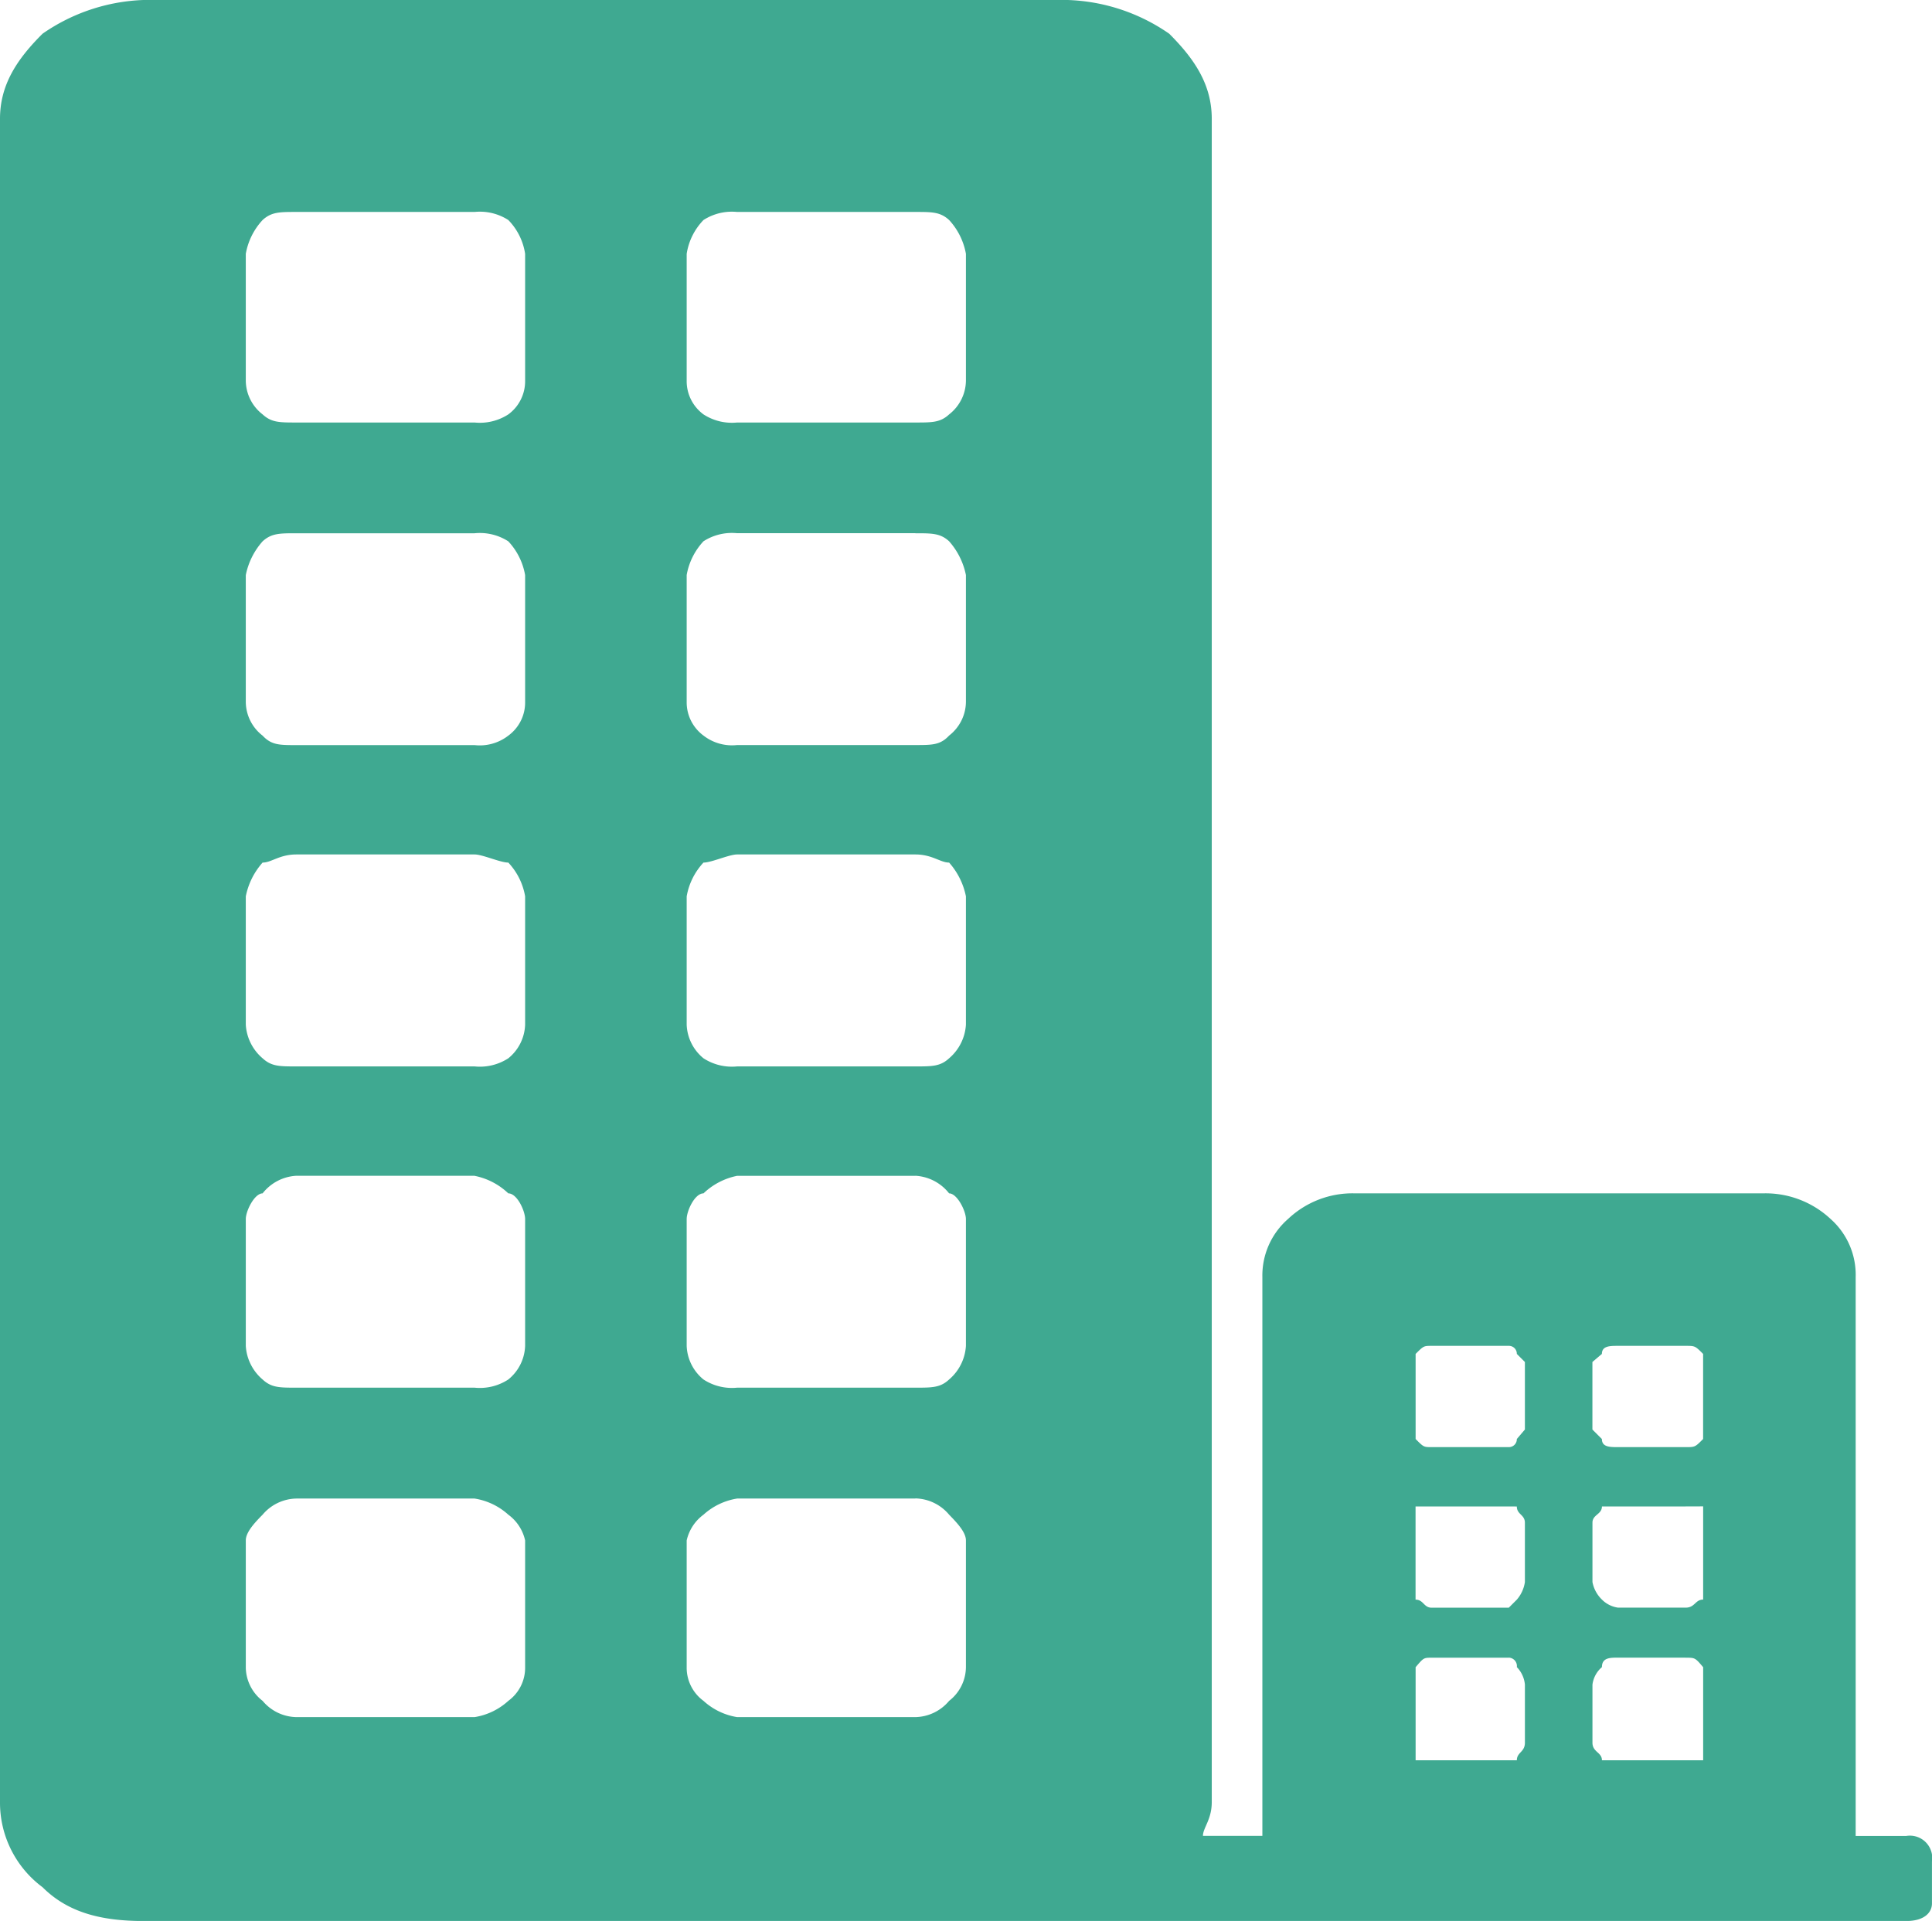 <svg xmlns="http://www.w3.org/2000/svg" xmlns:xlink="http://www.w3.org/1999/xlink" width="126.426" height="125.715" viewBox="0 0 126.426 125.715">
  <defs>
    <clipPath id="clip-path">
      <rect id="Rectangle_63" data-name="Rectangle 63" width="126.426" height="125.715" fill="#3fa991"/>
    </clipPath>
  </defs>
  <g id="Group_51" data-name="Group 51" transform="translate(0 0)">
    <g id="Group_50" data-name="Group 50" transform="translate(0 0)" clip-path="url(#clip-path)">
      <path id="Path_44" data-name="Path 44" d="M9.408,0H69.839a12.337,12.337,0,0,1,6.672,2.208c1.68,1.676,2.784,3.352,2.784,5.564V117.939c0,1.148-.576,1.68-.576,2.208h3.888V83.576a4.909,4.909,0,0,1,1.68-3.8A6.132,6.132,0,0,1,88.7,78.1h26.635a6.236,6.236,0,0,1,4.46,1.68,4.884,4.884,0,0,1,1.636,3.8v36.572h3.312a1.463,1.463,0,0,1,1.68,1.68v2.74c0,.616-.532,1.148-1.68,1.148H9.408c-2.736,0-4.944-.532-6.624-2.212A6.894,6.894,0,0,1,0,117.939V7.772C0,5.56,1.1,3.884,2.784,2.208A12.32,12.32,0,0,1,9.408,0M110.3,88.079h-4.42c-.528,0-1.056,0-1.056.528l-.62.528v4.42l.62.62c0,.532.528.532,1.056.532h4.42c.62,0,.62,0,1.148-.532V88.607c-.528-.528-.528-.528-1.148-.528M98.73,108.488H93.695c-.532,0-.532,0-1.06.62V115.2h6.624c0-.528.528-.528.528-1.148v-3.8a1.885,1.885,0,0,0-.528-1.148.55.55,0,0,0-.528-.62m11.572,0h-4.42c-.528,0-1.056,0-1.056.62a1.8,1.8,0,0,0-.62,1.148v3.8c0,.62.62.62.62,1.148h6.624v-6.092c-.528-.62-.528-.62-1.148-.62m-11.572-9.9h-6.1v6.1c.528,0,.528.528,1.06.528H98.73l.528-.528a2.263,2.263,0,0,0,.528-1.148V99.656c0-.536-.528-.536-.528-1.064Zm11.572,0h-5.476c0,.528-.62.528-.62,1.064v3.884a2.153,2.153,0,0,0,.62,1.148,1.844,1.844,0,0,0,1.056.528h4.42c.62,0,.62-.528,1.148-.528v-6.1ZM98.73,88.079H93.695c-.532,0-.532,0-1.06.528v5.568c.528.532.528.532,1.06.532H98.73a.519.519,0,0,0,.528-.532l.528-.62v-4.42l-.528-.528a.517.517,0,0,0-.528-.528M31.055,34.9H19.392c-1.1,0-1.628,0-2.208.528a4.708,4.708,0,0,0-1.1,2.208v8.3a2.816,2.816,0,0,0,1.1,2.208c.58.62,1.1.62,2.208.62H31.055a3.047,3.047,0,0,0,2.208-.62,2.684,2.684,0,0,0,1.1-2.208v-8.3a4.3,4.3,0,0,0-1.1-2.208,3.441,3.441,0,0,0-2.208-.528m0-21.028H19.392c-1.1,0-1.628,0-2.208.528a4.362,4.362,0,0,0-1.1,2.212v8.3a2.823,2.823,0,0,0,1.1,2.208c.58.532,1.1.532,2.208.532H31.055a3.421,3.421,0,0,0,2.208-.532,2.69,2.69,0,0,0,1.1-2.208v-8.3a4.014,4.014,0,0,0-1.1-2.212,3.441,3.441,0,0,0-2.208-.528m28.847,0H48.235a3.436,3.436,0,0,0-2.2.528,4.04,4.04,0,0,0-1.1,2.212v8.3a2.7,2.7,0,0,0,1.1,2.208,3.415,3.415,0,0,0,2.2.532H59.9c1.1,0,1.632,0,2.208-.532a2.835,2.835,0,0,0,1.1-2.208v-8.3a4.394,4.394,0,0,0-1.1-2.212c-.576-.528-1.108-.528-2.208-.528m-28.847,84.2H19.392a2.959,2.959,0,0,0-2.208,1.056c-.532.536-1.1,1.152-1.1,1.684v8.3a2.808,2.808,0,0,0,1.1,2.2,2.951,2.951,0,0,0,2.208,1.064H31.055a4.262,4.262,0,0,0,2.208-1.064,2.676,2.676,0,0,0,1.1-2.2v-8.3a2.853,2.853,0,0,0-1.1-1.684,4.275,4.275,0,0,0-2.208-1.056m28.847,0H48.235a4.279,4.279,0,0,0-2.2,1.056,2.872,2.872,0,0,0-1.1,1.684v8.3a2.687,2.687,0,0,0,1.1,2.2,4.265,4.265,0,0,0,2.2,1.064H59.9a2.951,2.951,0,0,0,2.208-1.064,2.82,2.82,0,0,0,1.1-2.2v-8.3c0-.532-.576-1.148-1.1-1.684A2.959,2.959,0,0,0,59.9,98.063M31.055,76.948H19.392A3.014,3.014,0,0,0,17.184,78.1c-.532,0-1.1,1.148-1.1,1.68v8.3a3.129,3.129,0,0,0,1.1,2.2c.58.536,1.1.536,2.208.536H31.055a3.4,3.4,0,0,0,2.208-.536,2.96,2.96,0,0,0,1.1-2.2v-8.3c0-.532-.524-1.68-1.1-1.68a4.453,4.453,0,0,0-2.208-1.148m28.847,0H48.235a4.458,4.458,0,0,0-2.2,1.148c-.576,0-1.1,1.148-1.1,1.68v8.3a2.973,2.973,0,0,0,1.1,2.2,3.4,3.4,0,0,0,2.2.536H59.9c1.1,0,1.632,0,2.208-.536a3.144,3.144,0,0,0,1.1-2.2v-8.3c0-.532-.576-1.68-1.1-1.68A3.014,3.014,0,0,0,59.9,76.948M31.055,55.92H19.392c-1.1,0-1.628.532-2.208.532a4.69,4.69,0,0,0-1.1,2.208v8.4a3.129,3.129,0,0,0,1.1,2.2c.58.532,1.1.532,2.208.532H31.055a3.421,3.421,0,0,0,2.208-.532,2.96,2.96,0,0,0,1.1-2.2v-8.4a4.284,4.284,0,0,0-1.1-2.208c-.532,0-1.68-.532-2.208-.532m28.847,0H48.235c-.524,0-1.672.532-2.2.532a4.315,4.315,0,0,0-1.1,2.208v8.4a2.973,2.973,0,0,0,1.1,2.2,3.415,3.415,0,0,0,2.2.532H59.9c1.1,0,1.632,0,2.208-.532a3.144,3.144,0,0,0,1.1-2.2v-8.4a4.728,4.728,0,0,0-1.1-2.208c-.576,0-1.108-.532-2.208-.532m0-21.024H48.235a3.436,3.436,0,0,0-2.2.528,4.329,4.329,0,0,0-1.1,2.208v8.3a2.7,2.7,0,0,0,1.1,2.208,3.043,3.043,0,0,0,2.2.62H59.9c1.1,0,1.632,0,2.208-.62a2.828,2.828,0,0,0,1.1-2.208v-8.3a4.746,4.746,0,0,0-1.1-2.208C61.535,34.9,61,34.9,59.9,34.9" transform="translate(0 -0.001)" fill="#3fa991" fill-rule="evenodd"/>
    </g>
  </g>
</svg>
